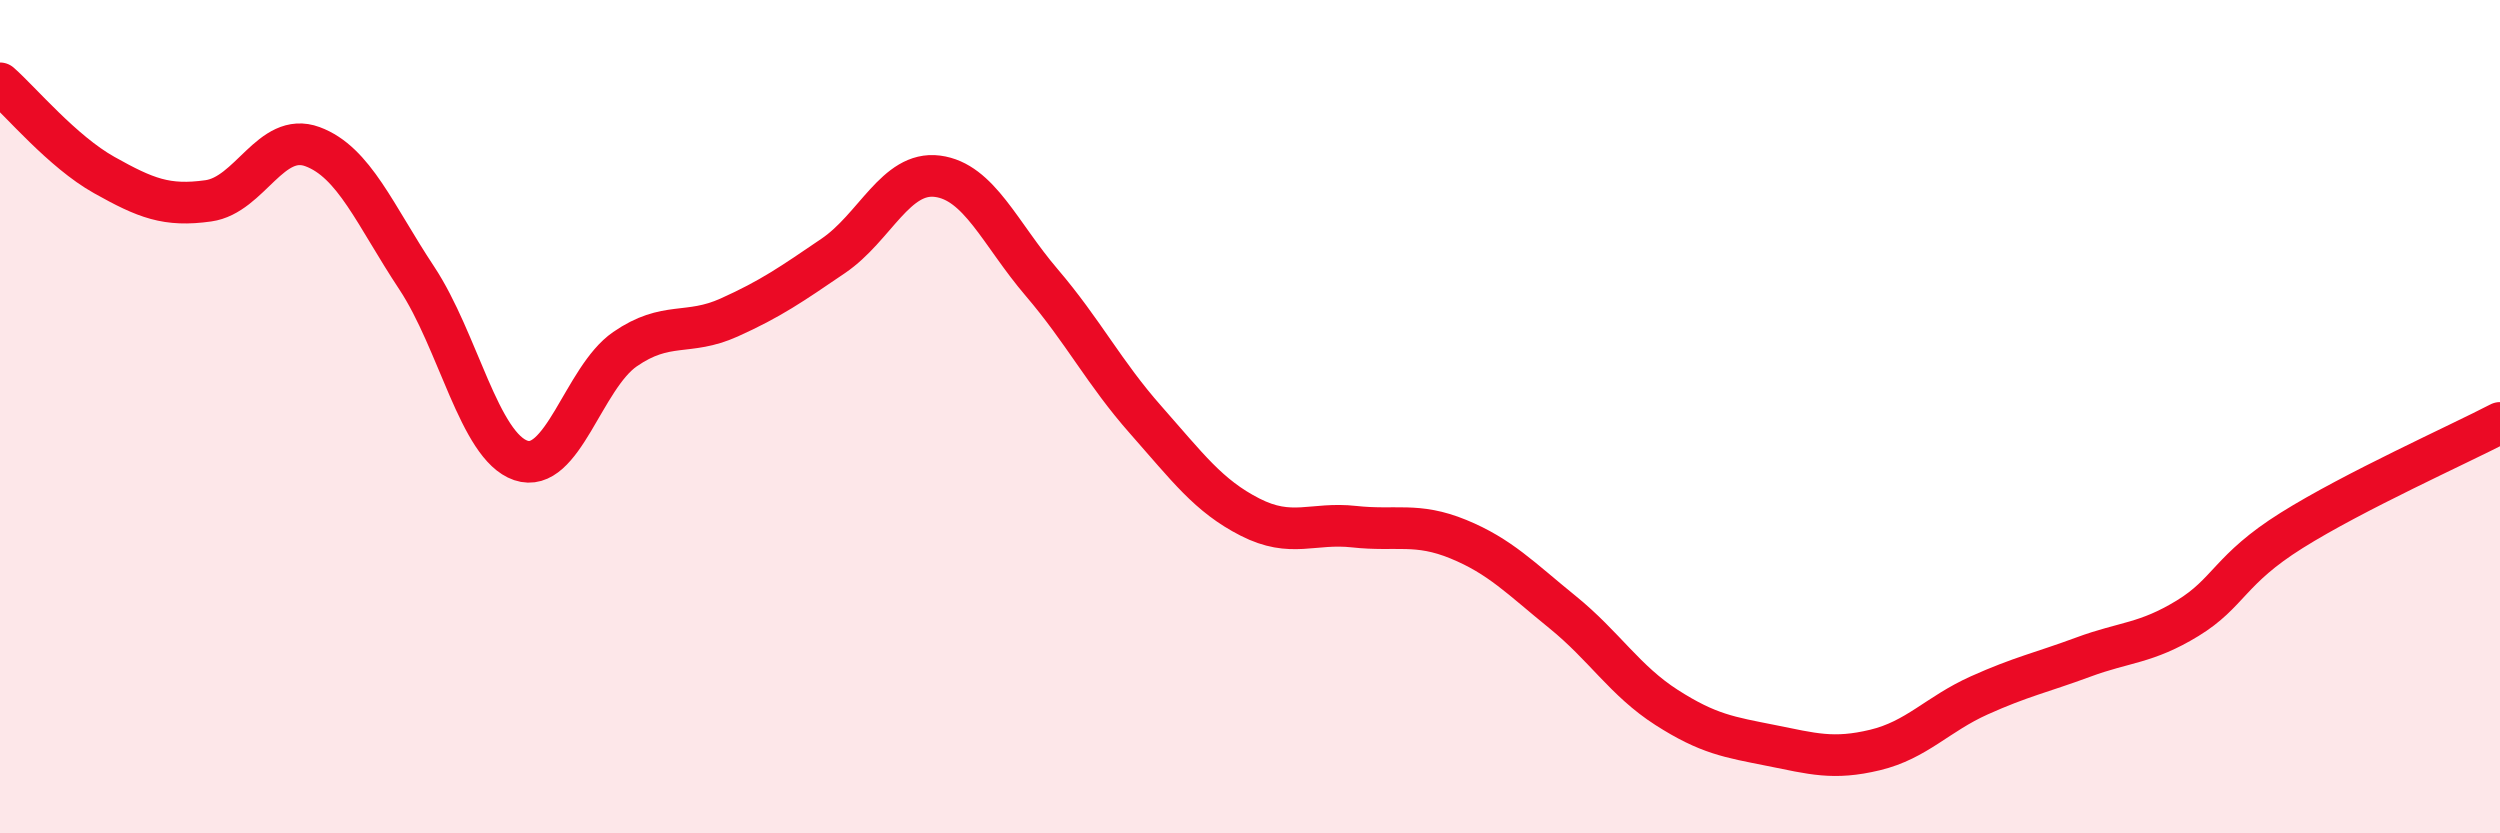 
    <svg width="60" height="20" viewBox="0 0 60 20" xmlns="http://www.w3.org/2000/svg">
      <path
        d="M 0,2 C 0.5,2.44 1.5,3.64 2.5,4.2 C 3.5,4.76 4,4.96 5,4.82 C 6,4.68 6.5,3.15 7.5,3.52 C 8.5,3.89 9,5.16 10,6.67 C 11,8.18 11.5,10.71 12.5,11.05 C 13.5,11.39 14,9.07 15,8.38 C 16,7.69 16.5,8.07 17.5,7.62 C 18.5,7.17 19,6.82 20,6.14 C 21,5.46 21.5,4.1 22.5,4.23 C 23.5,4.36 24,5.61 25,6.78 C 26,7.95 26.5,8.95 27.5,10.08 C 28.5,11.21 29,11.9 30,12.41 C 31,12.92 31.5,12.53 32.5,12.64 C 33.5,12.75 34,12.53 35,12.94 C 36,13.35 36.5,13.88 37.5,14.69 C 38.5,15.5 39,16.34 40,16.98 C 41,17.62 41.5,17.69 42.5,17.89 C 43.5,18.09 44,18.24 45,18 C 46,17.76 46.5,17.14 47.5,16.69 C 48.5,16.24 49,16.14 50,15.77 C 51,15.4 51.5,15.45 52.5,14.84 C 53.5,14.23 53.5,13.67 55,12.73 C 56.5,11.79 59,10.67 60,10.15L60 20L0 20Z"
        fill="#EB0A25"
        opacity="0.1"
        stroke-linecap="round"
        stroke-linejoin="round"
      />
      <path
        d="M 0,2 C 0.5,2.44 1.5,3.64 2.5,4.2 C 3.5,4.76 4,4.96 5,4.82 C 6,4.68 6.5,3.15 7.5,3.52 C 8.5,3.89 9,5.16 10,6.67 C 11,8.18 11.5,10.71 12.5,11.05 C 13.5,11.39 14,9.07 15,8.38 C 16,7.69 16.5,8.07 17.5,7.62 C 18.5,7.17 19,6.82 20,6.14 C 21,5.46 21.5,4.1 22.5,4.23 C 23.5,4.36 24,5.61 25,6.78 C 26,7.95 26.5,8.95 27.5,10.08 C 28.5,11.21 29,11.9 30,12.41 C 31,12.92 31.5,12.53 32.5,12.64 C 33.5,12.75 34,12.53 35,12.94 C 36,13.35 36.5,13.88 37.5,14.69 C 38.5,15.5 39,16.34 40,16.98 C 41,17.62 41.5,17.69 42.5,17.89 C 43.5,18.09 44,18.24 45,18 C 46,17.76 46.5,17.14 47.5,16.69 C 48.5,16.24 49,16.14 50,15.77 C 51,15.4 51.5,15.45 52.5,14.84 C 53.5,14.23 53.5,13.67 55,12.73 C 56.5,11.79 59,10.67 60,10.15"
        stroke="#EB0A25"
        stroke-width="1"
        fill="none"
        stroke-linecap="round"
        stroke-linejoin="round"
      />
    </svg>
  